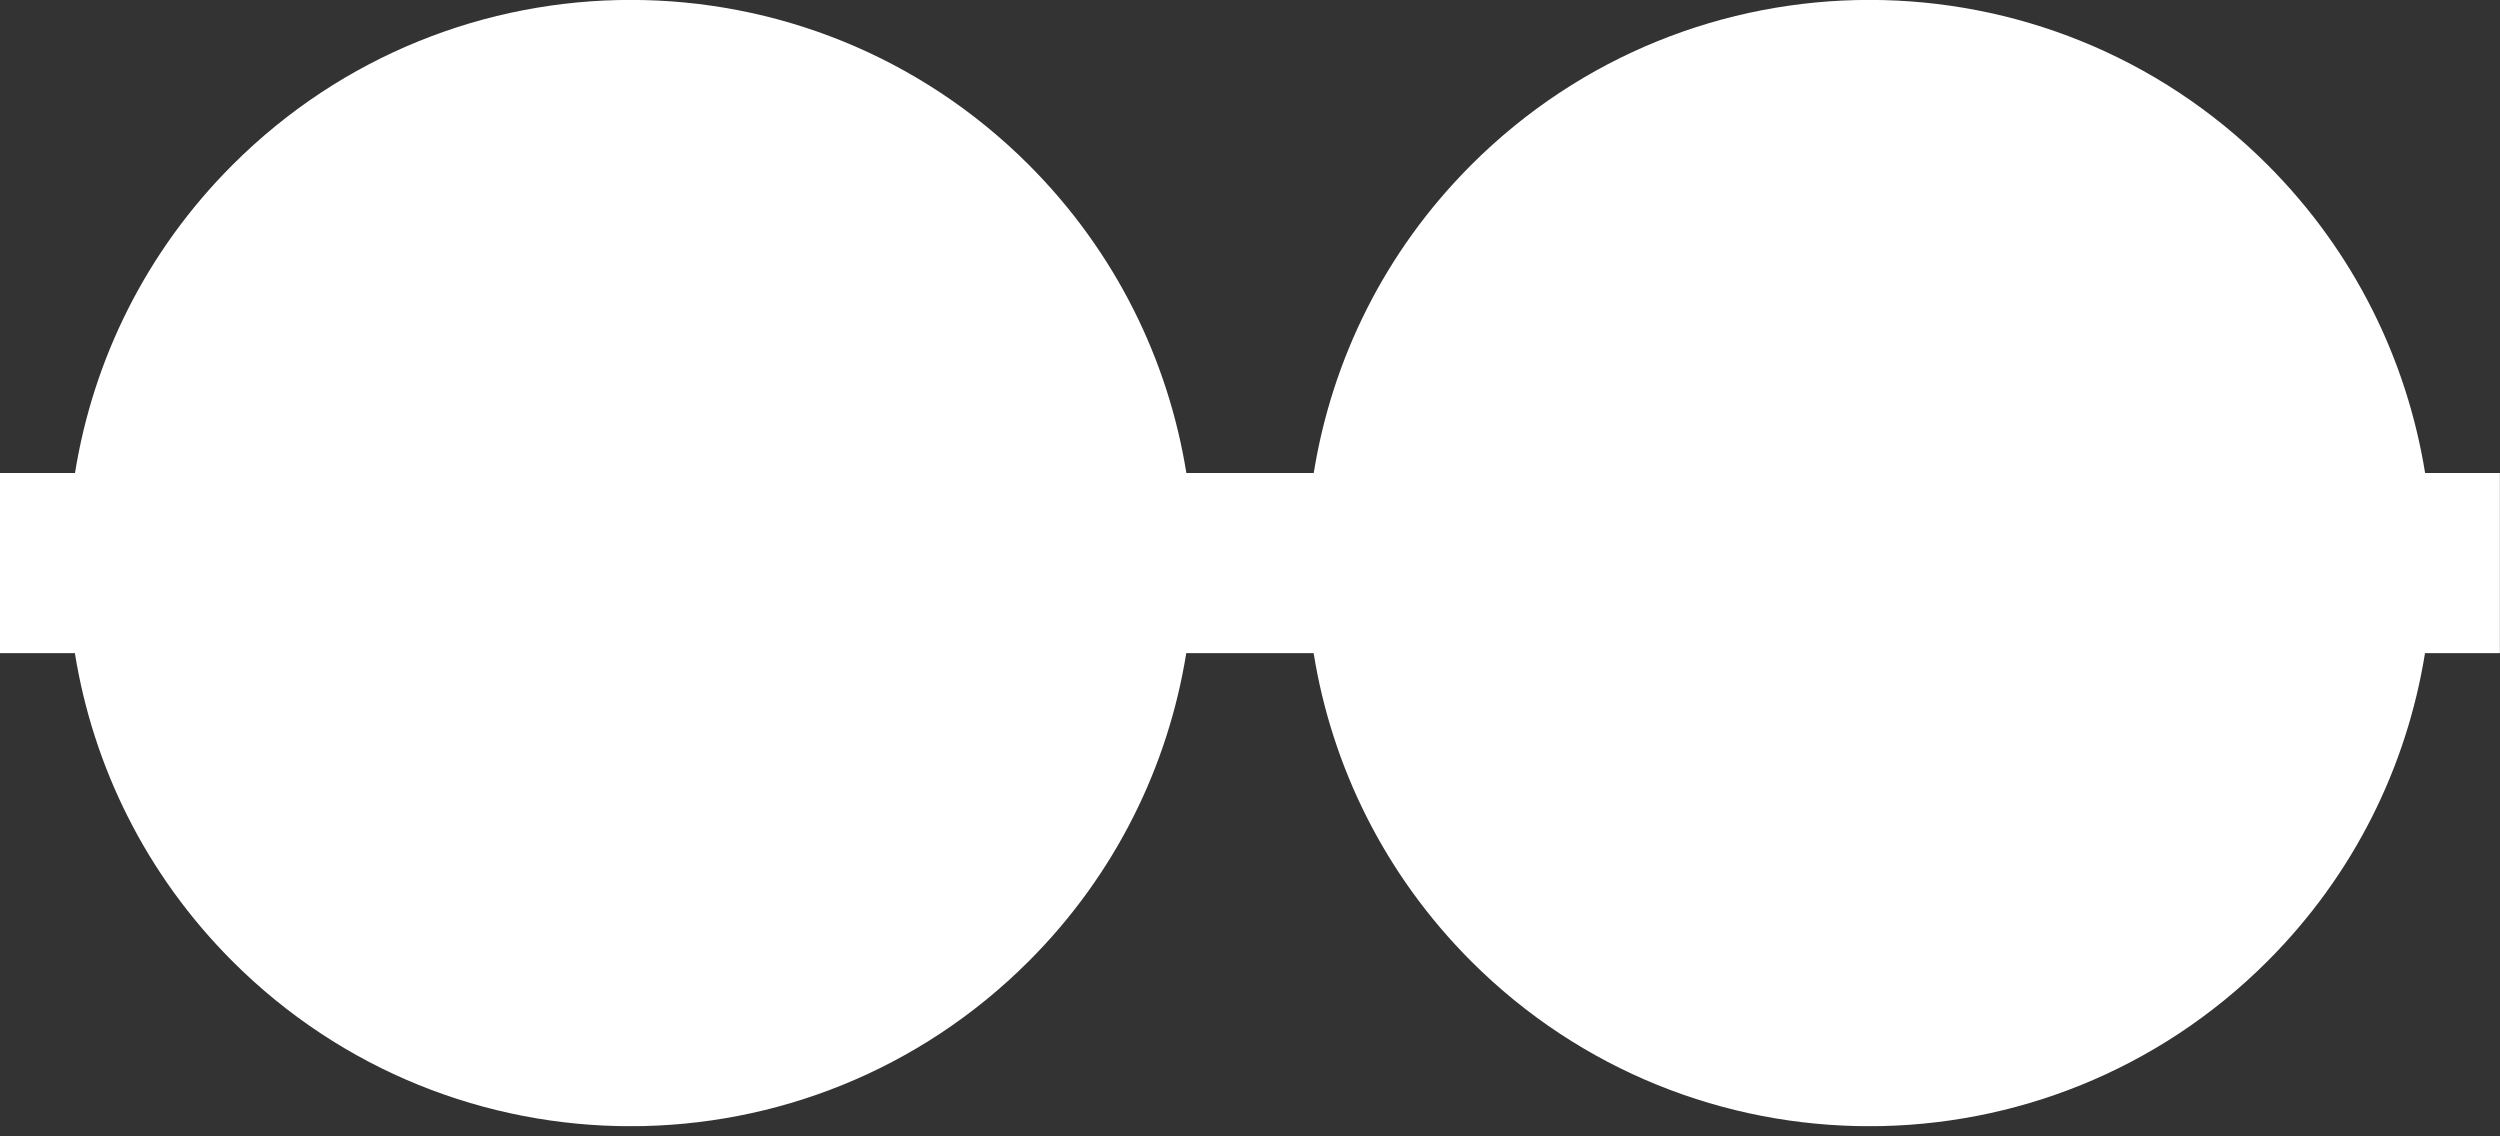 <?xml version="1.0"?>
<svg xmlns="http://www.w3.org/2000/svg" width="1024px" height="465.455px" viewBox="0 0 88 40" fill="none">
<rect x="0" y="0" width="88" height="40" fill="#333333" stroke="none"/>
<g clip-path="url(#clip0_81_193)">
<path d="M88 16.649H85.364C84.722 12.681 82.879 8.867 79.818 5.803C72.077 -1.938 59.531 -1.938 51.789 5.803C48.729 8.863 46.882 12.677 46.244 16.649H41.76C41.122 12.681 39.275 8.867 36.215 5.803C28.473 -1.938 15.927 -1.938 8.186 5.803C5.125 8.863 3.278 12.677 2.64 16.649H0V22.991H2.636C3.274 26.959 5.121 30.772 8.182 33.836C15.923 41.578 28.469 41.578 36.211 33.836C39.271 30.776 41.118 26.963 41.756 22.991H46.24C46.878 26.959 48.725 30.772 51.785 33.836C59.527 41.578 72.073 41.578 79.814 33.836C82.875 30.776 84.722 26.963 85.36 22.991H87.996V16.649H88Z" fill="white"/>
</g>
<defs>
<clipPath id="clip0_81_193">
<rect width="88" height="39.64" fill="white"/>
</clipPath>
</defs>
</svg>
